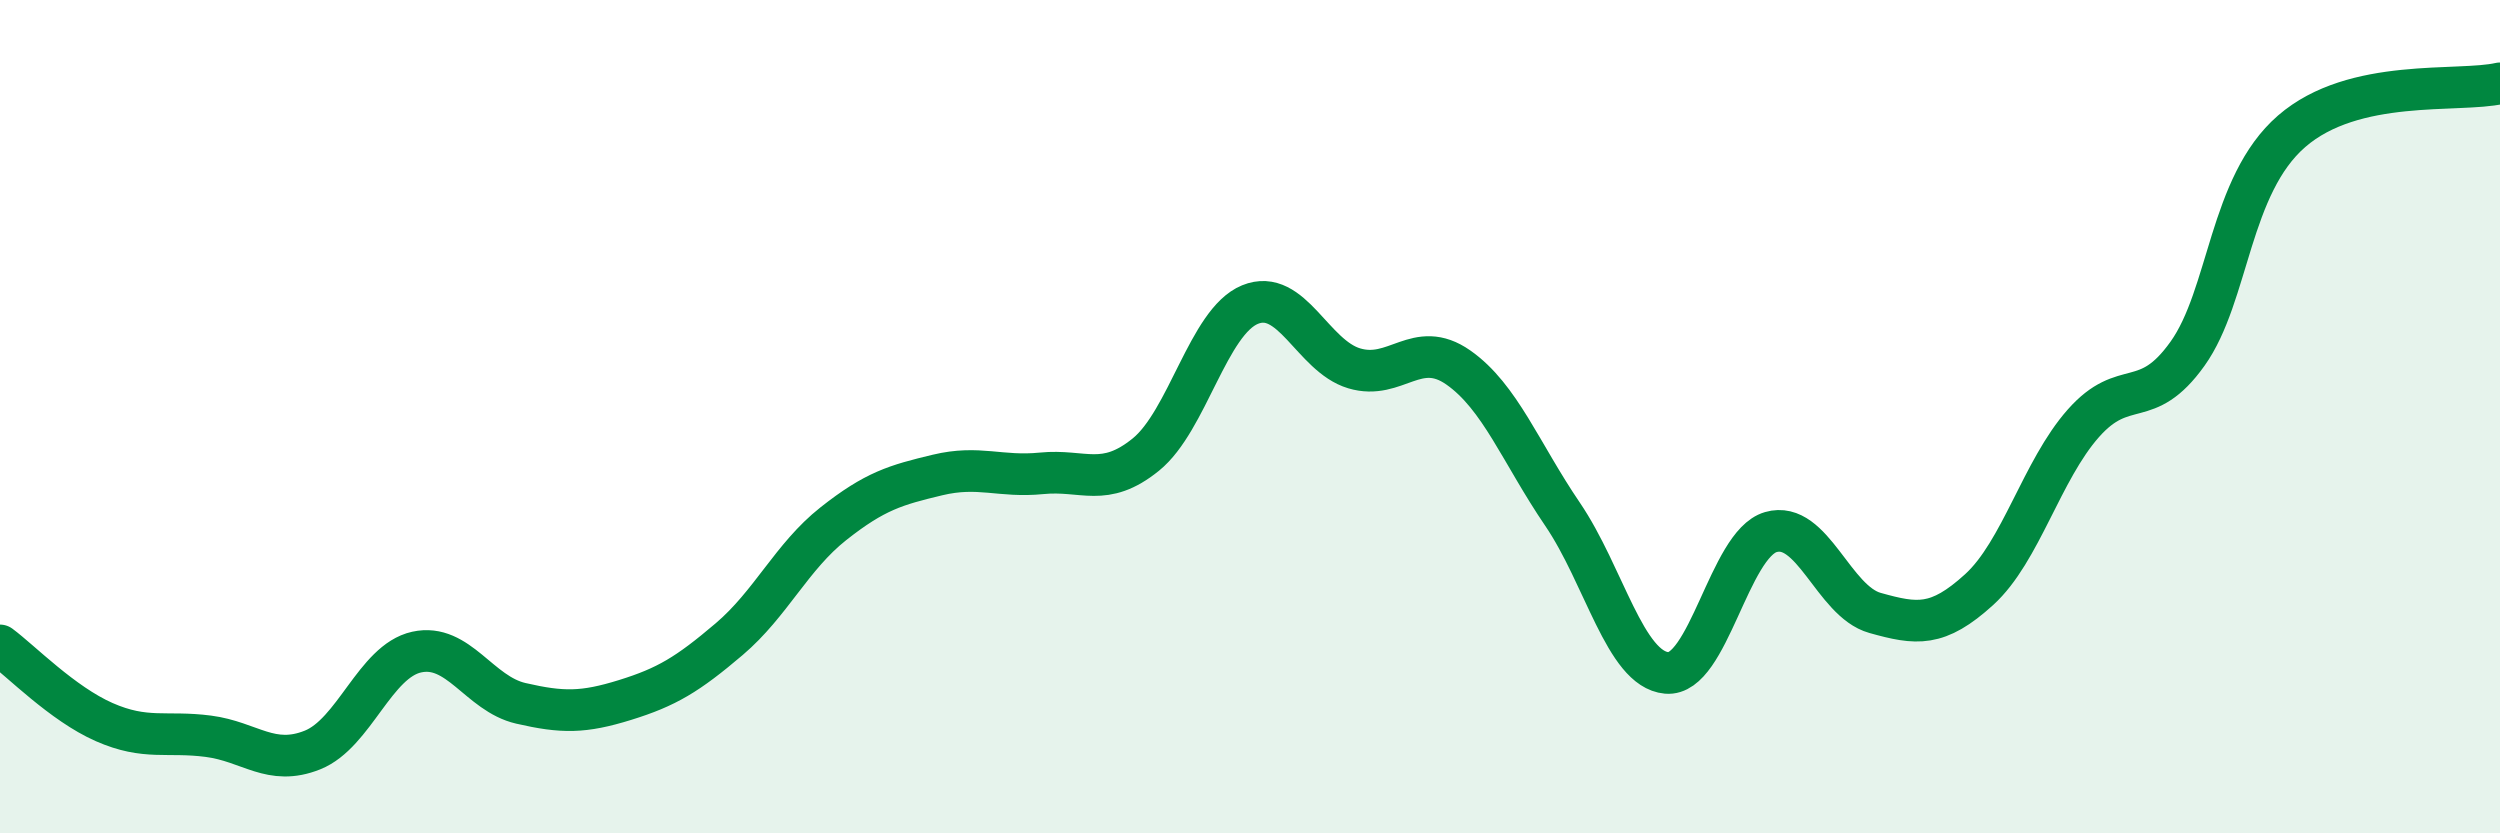 
    <svg width="60" height="20" viewBox="0 0 60 20" xmlns="http://www.w3.org/2000/svg">
      <path
        d="M 0,15.49 C 0.5,15.86 1.5,16.89 2.5,17.33 C 3.5,17.77 4,17.54 5,17.67 C 6,17.8 6.5,18.4 7.5,18 C 8.5,17.6 9,15.87 10,15.65 C 11,15.43 11.5,16.65 12.5,16.88 C 13.5,17.11 14,17.11 15,16.8 C 16,16.49 16.5,16.19 17.5,15.34 C 18.5,14.49 19,13.36 20,12.57 C 21,11.78 21.5,11.64 22.5,11.4 C 23.5,11.16 24,11.46 25,11.36 C 26,11.26 26.5,11.72 27.5,10.91 C 28.5,10.1 29,7.72 30,7.31 C 31,6.9 31.5,8.54 32.5,8.84 C 33.5,9.14 34,8.12 35,8.82 C 36,9.52 36.5,10.87 37.5,12.34 C 38.5,13.81 39,16.06 40,16.15 C 41,16.24 41.5,13.06 42.5,12.77 C 43.5,12.48 44,14.43 45,14.71 C 46,14.99 46.5,15.06 47.5,14.15 C 48.5,13.24 49,11.29 50,10.16 C 51,9.03 51.5,9.89 52.5,8.49 C 53.5,7.09 53.5,4.45 55,3.15 C 56.5,1.85 59,2.23 60,2L60 20L0 20Z"
        fill="#008740"
        opacity="0.1"
        stroke-linecap="round"
        stroke-linejoin="round"
      />
      <path
        d="M 0,15.49 C 0.5,15.86 1.5,16.89 2.5,17.33 C 3.5,17.77 4,17.54 5,17.67 C 6,17.8 6.5,18.4 7.5,18 C 8.5,17.6 9,15.87 10,15.65 C 11,15.43 11.5,16.65 12.5,16.88 C 13.5,17.11 14,17.11 15,16.8 C 16,16.49 16.5,16.19 17.5,15.34 C 18.5,14.49 19,13.36 20,12.57 C 21,11.78 21.5,11.64 22.5,11.4 C 23.5,11.16 24,11.46 25,11.36 C 26,11.26 26.5,11.72 27.5,10.91 C 28.5,10.1 29,7.72 30,7.31 C 31,6.9 31.5,8.54 32.5,8.84 C 33.5,9.14 34,8.12 35,8.82 C 36,9.52 36.5,10.87 37.5,12.34 C 38.5,13.81 39,16.06 40,16.15 C 41,16.24 41.5,13.06 42.5,12.77 C 43.5,12.48 44,14.43 45,14.71 C 46,14.99 46.5,15.06 47.5,14.15 C 48.5,13.24 49,11.29 50,10.16 C 51,9.03 51.5,9.89 52.5,8.49 C 53.5,7.09 53.5,4.45 55,3.15 C 56.5,1.85 59,2.23 60,2"
        stroke="#008740"
        stroke-width="1"
        fill="none"
        stroke-linecap="round"
        stroke-linejoin="round"
      />
    </svg>
  